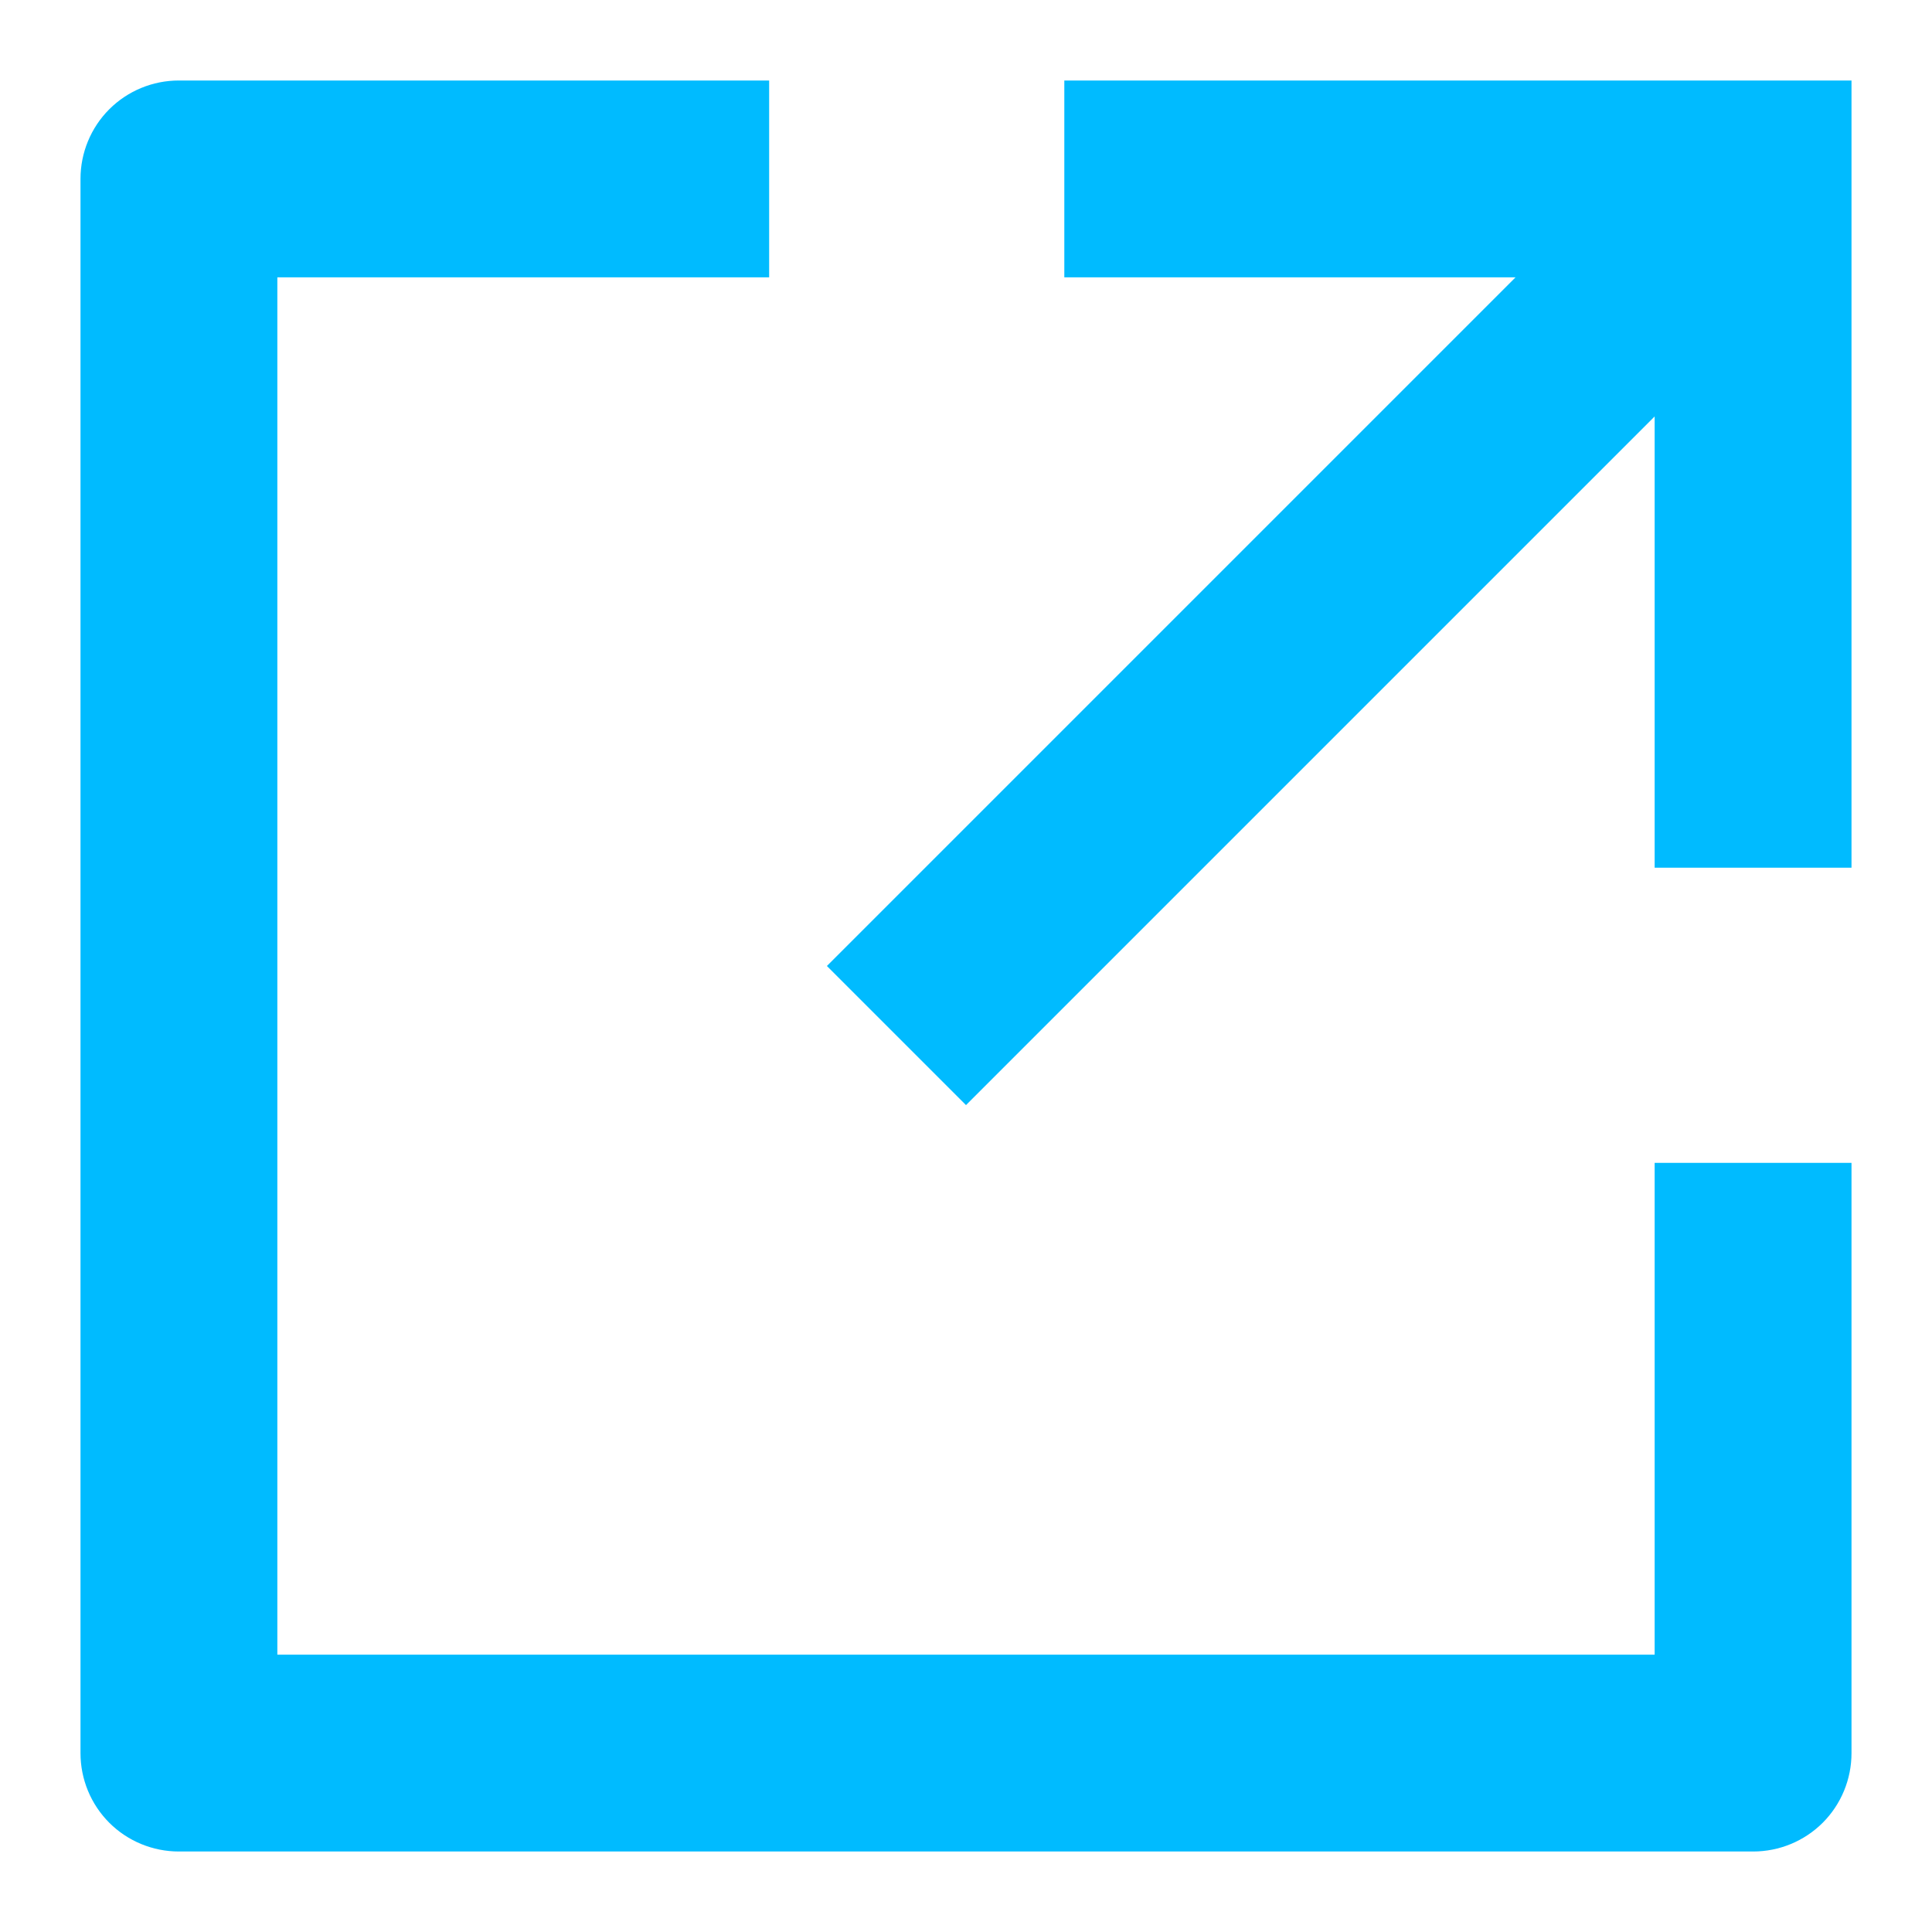 <svg xmlns="http://www.w3.org/2000/svg" width="9" height="9" viewBox="0 0 9 9" fill="none"><path d="M3.583 0.375V1.292H1.292V7.708H7.708V5.417H8.625V8.167C8.625 8.288 8.577 8.405 8.491 8.491C8.405 8.577 8.288 8.625 8.167 8.625H0.833C0.712 8.625 0.595 8.577 0.509 8.491C0.423 8.405 0.375 8.288 0.375 8.167V0.833C0.375 0.712 0.423 0.595 0.509 0.509C0.595 0.423 0.712 0.375 0.833 0.375H3.583ZM7.06 1.292H4.958V0.375H8.625V4.042H7.708V1.94L4.5 5.148L3.852 4.5L7.06 1.292Z" fill="#00BBFF"></path></svg>